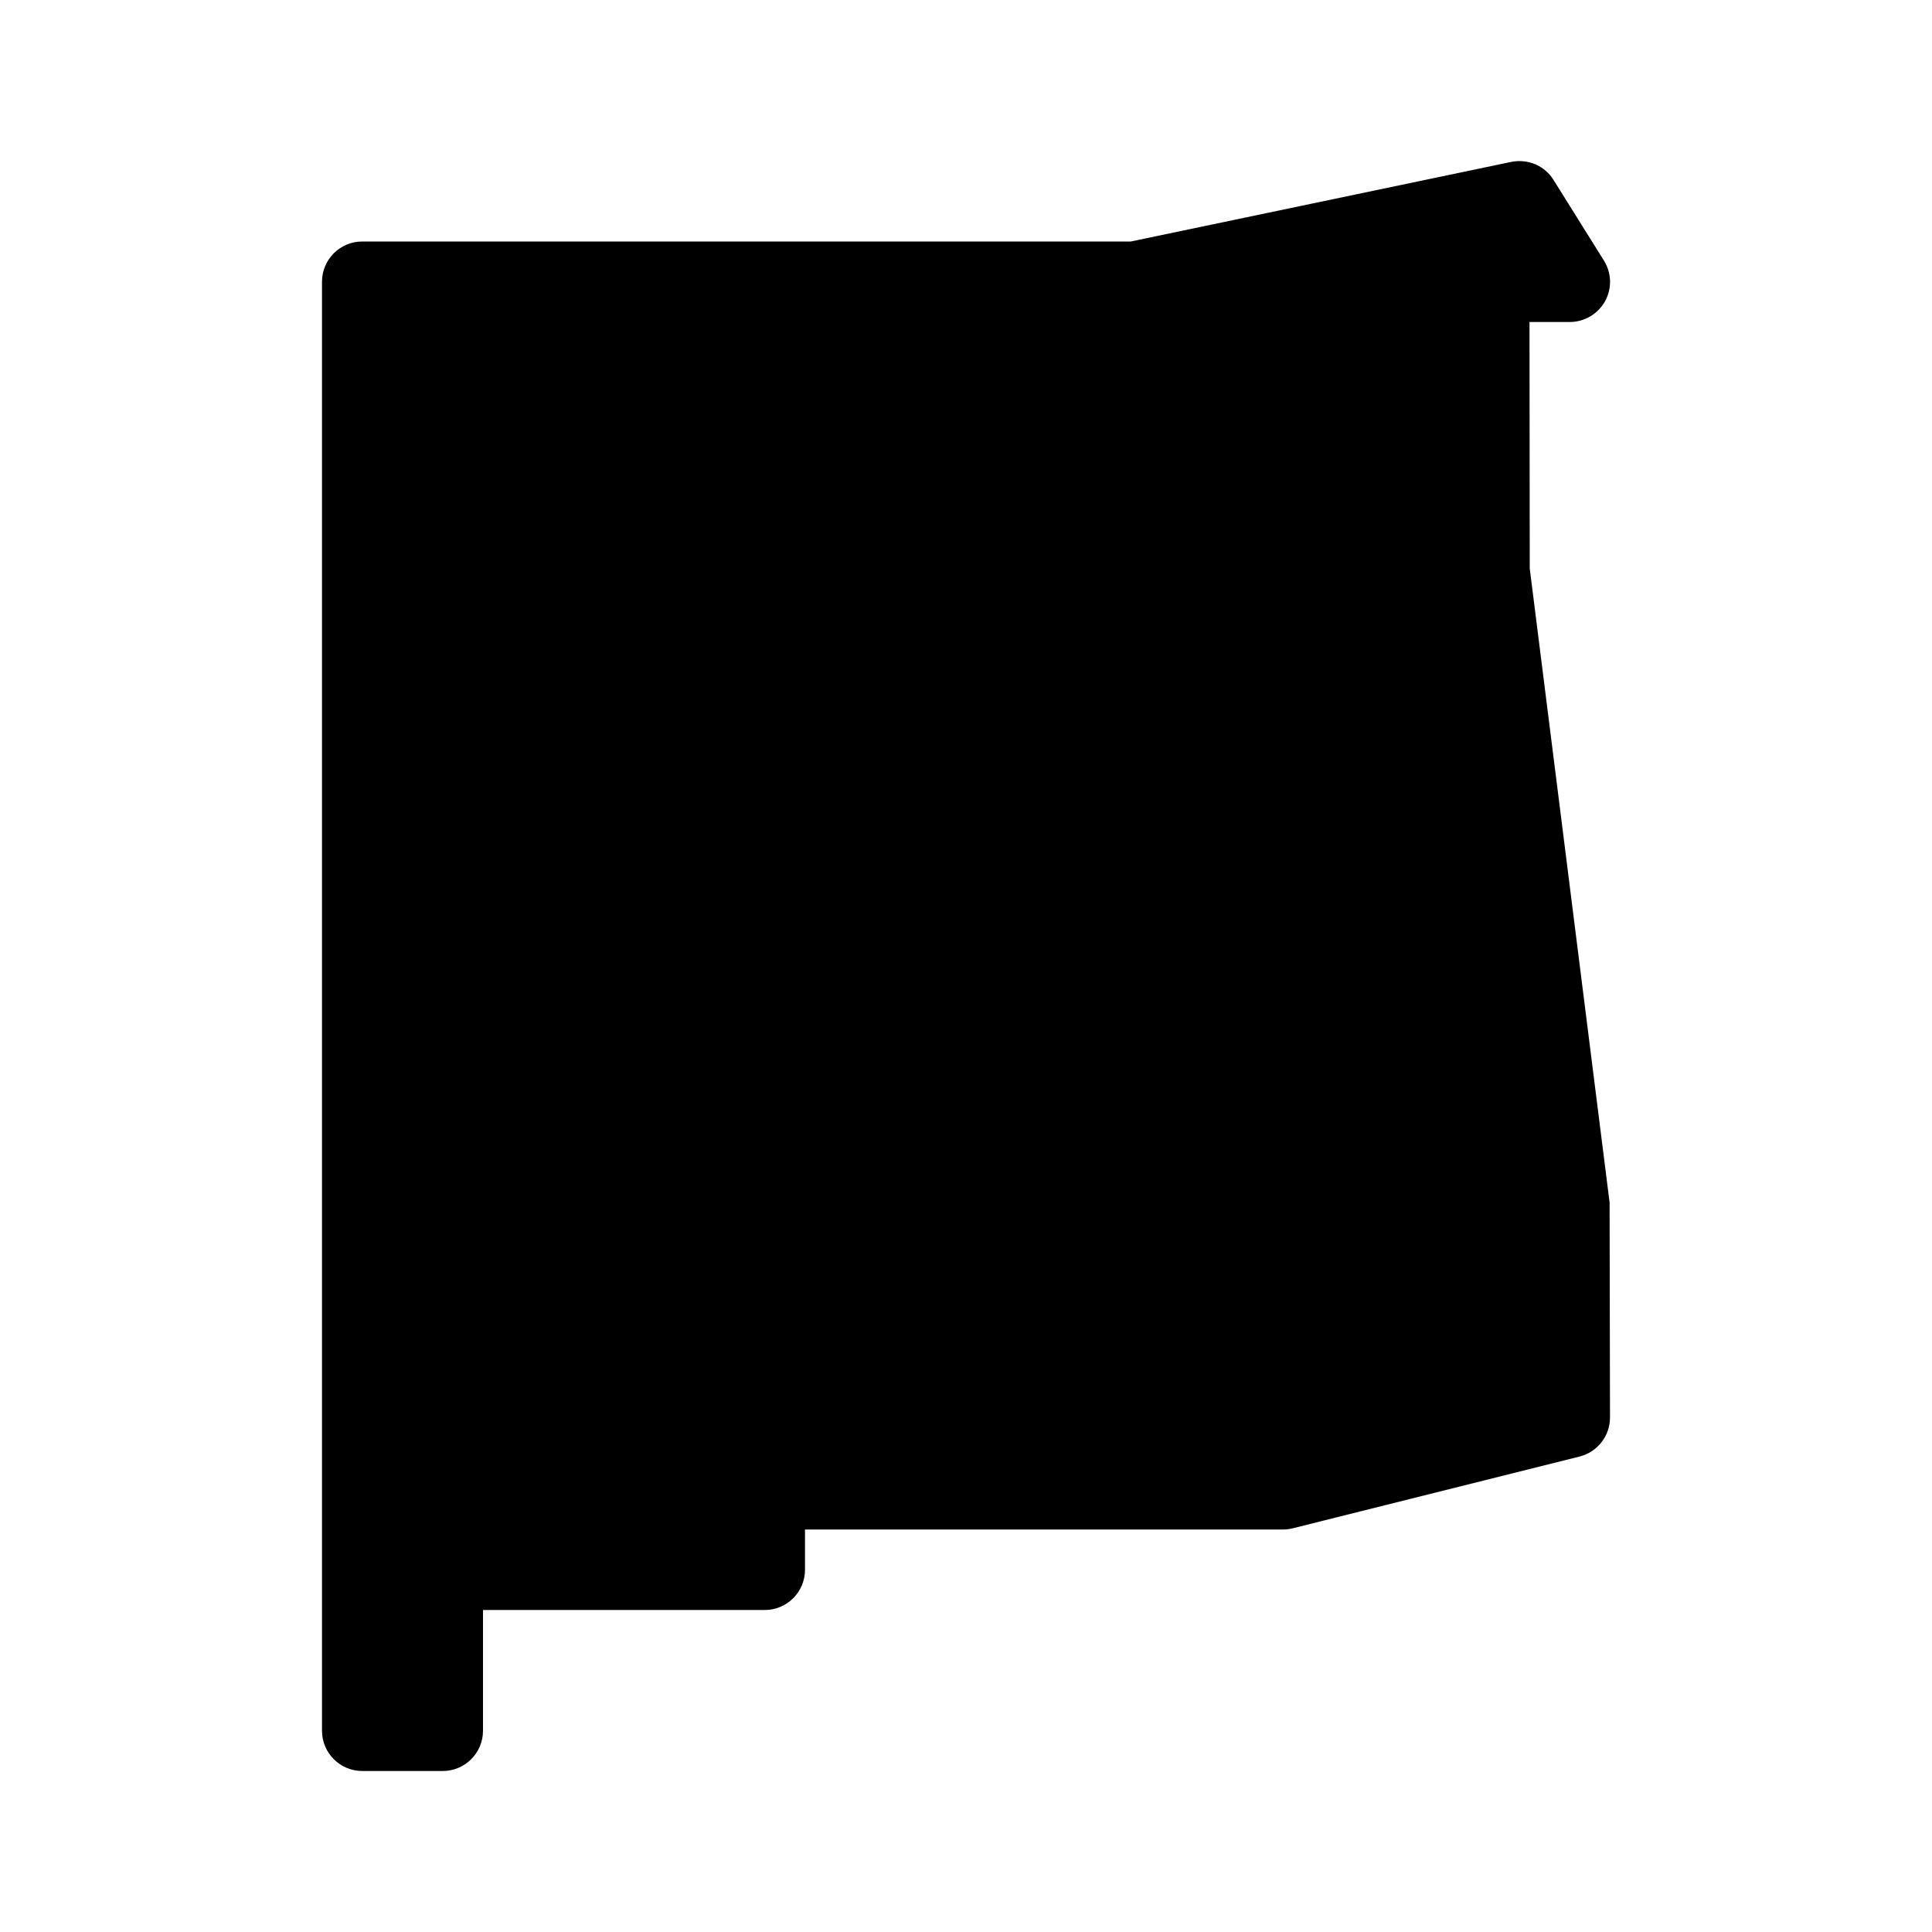 <?xml version="1.0"?><svg fill="#000000" xmlns="http://www.w3.org/2000/svg"  viewBox="0 0 24 24" width="24px" height="24px">    <path d="M5.5,22h-1C4.224,22,4,21.776,4,21.5v-18C4,3.224,4.224,3,4.5,3h9.547l4.727-0.989c0.208-0.041,0.415,0.047,0.525,0.225 l0.625,1c0.097,0.154,0.102,0.349,0.014,0.507C19.849,3.901,19.682,4,19.5,4H19l0.003,3.062l0.992,7.876L20,17.609 c0,0.229-0.156,0.429-0.379,0.485l-3.562,0.891C16.02,18.995,15.979,19,15.938,19H10v0.5c0,0.276-0.224,0.5-0.5,0.5H6v1.5 C6,21.776,5.776,22,5.5,22z"/></svg>